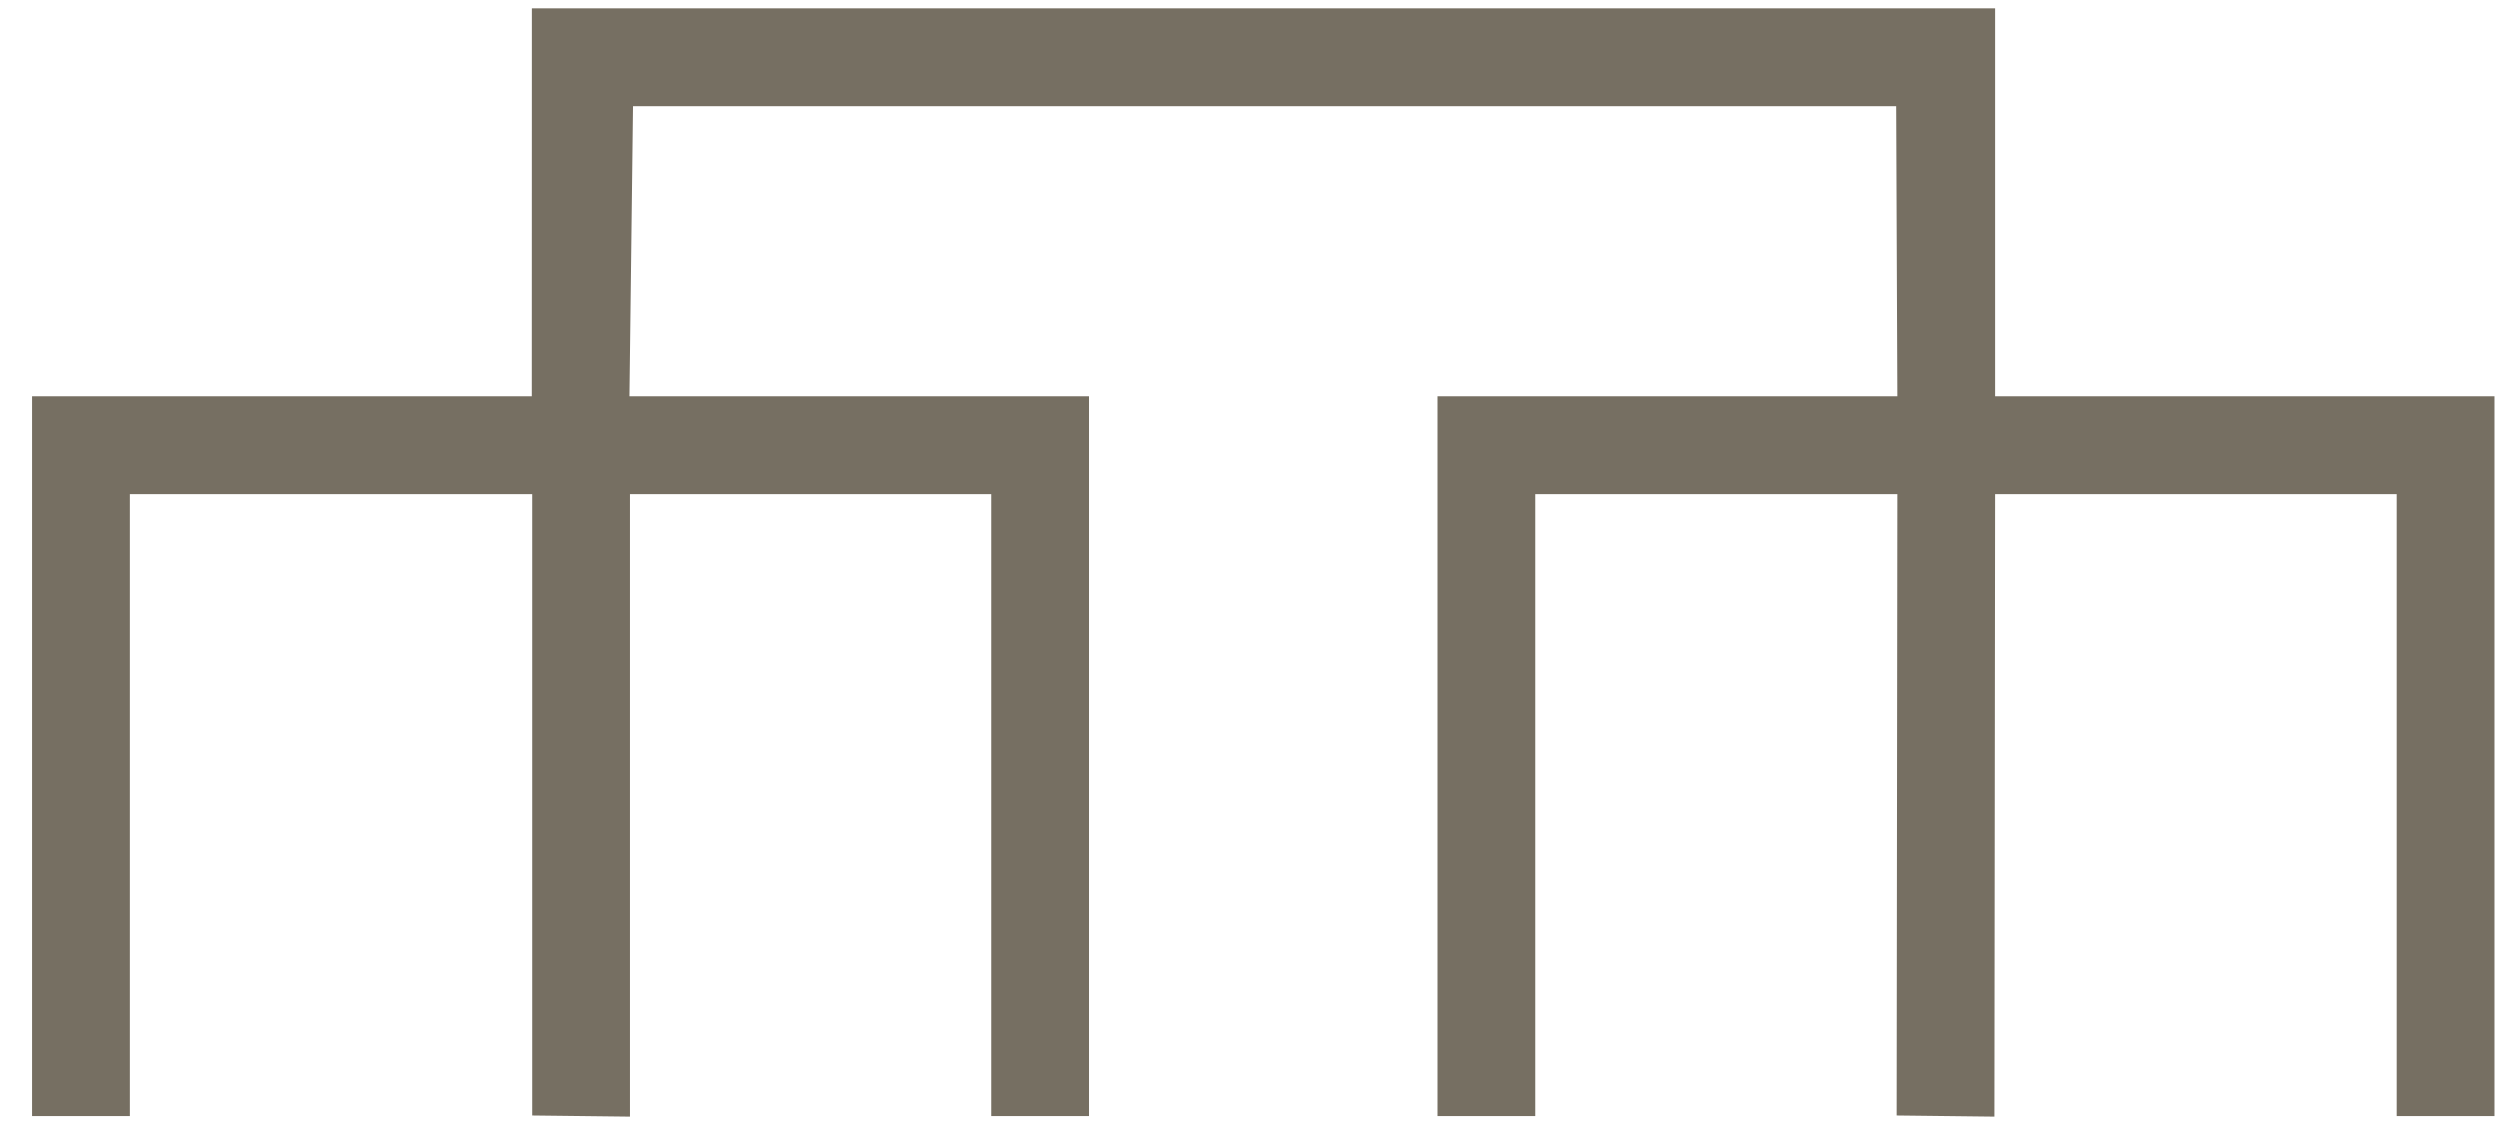 <svg xmlns="http://www.w3.org/2000/svg" width="68" height="31" viewBox="0 0 68 31">
  <defs>
    <style>
      .cls-1 {
        fill: #766f62;
        fill-rule: evenodd;
      }
    </style>
  </defs>
  <path id="logo" class="cls-1" d="M-9.886,60.244h2.862V44.9H0.01V42.3H-16.948v2.6h7.062V60.244ZM16.38,42.3l-8,17.942h3.21l2.067-4.659h9.453l2.067,4.659h3.263l-8-17.942H16.38ZM14.812,52.987l2.424-5.463,1.043-2.544h0.214l1.043,2.544,2.424,5.463H14.812Zm36.528-.08,0.133,3.24H51.259L48.932,52.8,40.908,42.3h-3.1V60.244h2.889V49.719l-0.107-3.106H40.8l2.247,3.16,8.078,10.47h3.1V42.3H51.34V52.907Zm32.311,7.337-8-17.942H71.588l-8,17.942H66.8l2.067-4.659h9.453l2.067,4.659h3.263ZM70.02,52.987l2.424-5.463,1.043-2.544H73.7l1.044,2.544,2.424,5.463H70.02ZM-7.434,68.405V68.354a1.178,1.178,0,0,0,.8-0.36,1.077,1.077,0,0,0,.248-0.718,1.148,1.148,0,0,0-.176-0.647,1.088,1.088,0,0,0-.5-0.4,2.06,2.06,0,0,0-.793-0.136h-2.691v4.814h2.792a2,2,0,0,0,.84-0.158,1.147,1.147,0,0,0,.524-0.459,1.369,1.369,0,0,0,.179-0.712,1.089,1.089,0,0,0-.3-0.787A1.472,1.472,0,0,0-7.434,68.405ZM-9.78,66.788h1.837a0.919,0.919,0,0,1,.6.161,0.615,0.615,0,0,1,.194.5,0.6,0.6,0,0,1-.2.5,0.961,0.961,0,0,1-.61.161H-9.78V66.788Zm2.58,3.244a0.987,0.987,0,0,1-.642.176H-9.78V68.749h1.938a1.023,1.023,0,0,1,.642.169,0.662,0.662,0,0,1,.212.55A0.693,0.693,0,0,1-7.2,70.032Zm5.17-3.941H-2.267v4.814H1.58v-0.7H-1.492v-1.38H1.472V68.139H-1.492V66.788H1.58v-0.7H-2.03Zm9.444,0L5.268,70.905H6.13l0.555-1.25H9.221l0.555,1.25h0.876L8.5,66.092H7.414ZM6.993,68.958l0.65-1.466,0.28-.682H7.981l0.28,0.682,0.65,1.466H6.993Zm11-2.712a2.985,2.985,0,0,0-1.2-.226,2.69,2.69,0,0,0-1.306.305,2.15,2.15,0,0,0-.868.862,2.939,2.939,0,0,0,0,2.623,2.149,2.149,0,0,0,.868.862,2.682,2.682,0,0,0,1.306.306,2.991,2.991,0,0,0,1.2-.227,1.852,1.852,0,0,0,.811-0.65,1.724,1.724,0,0,0,.29-1V69.009H18.243V69.1a1.016,1.016,0,0,1-.355.84,1.709,1.709,0,0,1-1.087.288,2.1,2.1,0,0,1-.937-0.184,1.176,1.176,0,0,1-.553-0.567,2.73,2.73,0,0,1,0-1.965,1.184,1.184,0,0,1,.553-0.564,2.11,2.11,0,0,1,.937-0.183,1.712,1.712,0,0,1,1.087.287,1.018,1.018,0,0,1,.355.841v0.094H19.1V67.9a1.721,1.721,0,0,0-.29-1A1.861,1.861,0,0,0,18,66.246Zm8.723,1.886H23.891V66.092H23.116v4.814h0.775V68.828h2.828v2.077h0.768V66.092H26.718v2.041Zm11.855,1.99H38.516l-1.665-4.03H35.932l2.053,4.814h1.1l2.052-4.814H40.223Zm6.337,0.783h0.775V66.092H44.91v4.814Zm5.712-4.814H49.847v4.814h3.739v-0.7H50.622V66.092Zm7.686,0H57.533v4.814h3.739v-0.7H58.308V66.092Zm8.7,0L64.86,70.905h0.861l0.555-1.25h2.536l0.555,1.25h0.876L68.1,66.092H67.006Zm-0.421,2.866,0.65-1.466,0.28-.682h0.058l0.28,0.682,0.65,1.466H66.585Zm10.859-.445a2.694,2.694,0,0,0-.8-0.258l-1.17-.2a2.878,2.878,0,0,1-.459-0.141,0.571,0.571,0,0,1-.266-0.2,0.588,0.588,0,0,1-.086-0.331,0.532,0.532,0,0,1,.122-0.363,0.764,0.764,0,0,1,.391-0.212,2.821,2.821,0,0,1,.707-0.072,2.635,2.635,0,0,1,.8.1,0.77,0.77,0,0,1,.423.3,0.88,0.88,0,0,1,.129.491v0.094H78V67.665a1.628,1.628,0,0,0-.219-0.844,1.5,1.5,0,0,0-.671-0.586,2.688,2.688,0,0,0-1.155-.215,3.353,3.353,0,0,0-.958.118,1.812,1.812,0,0,0-.635.32A1.278,1.278,0,0,0,74,66.91a1.22,1.22,0,0,0-.115.51,1.156,1.156,0,0,0,.176.657,1.219,1.219,0,0,0,.491.417,2.932,2.932,0,0,0,.718.234l1.177,0.194a1.729,1.729,0,0,1,.653.229,0.527,0.527,0,0,1,.2.46,0.573,0.573,0,0,1-.118.37,0.7,0.7,0,0,1-.391.216,3.152,3.152,0,0,1-.732.068,2.841,2.841,0,0,1-.832-0.1,0.79,0.79,0,0,1-.43-0.287A0.83,0.83,0,0,1,74.67,69.4V69.289H73.895v0.043a1.471,1.471,0,0,0,.972,1.444,3.124,3.124,0,0,0,1.195.2,2.877,2.877,0,0,0,1.156-.2,1.445,1.445,0,0,0,.653-0.522,1.249,1.249,0,0,0,.208-0.689,1.184,1.184,0,0,0-.158-0.618A1.2,1.2,0,0,0,77.443,68.512ZM17.218,2.889H51.576l0.032,7.889H39.1V30.357h2.659V13.441h9.849l-0.019,16.9,2.659,0.031,0.019-16.932H65.19V30.357h2.66V10.778H54.267V0.226h-39.8L14.465,10.778H0.872V30.357h2.66V13.441H14.476l0,16.9,2.659,0.031,0-16.932h9.827V30.357h2.659V10.778h-12.5ZM-27.458,37.143H89.458V82.834H-27.458V37.143Z"/>
</svg>
